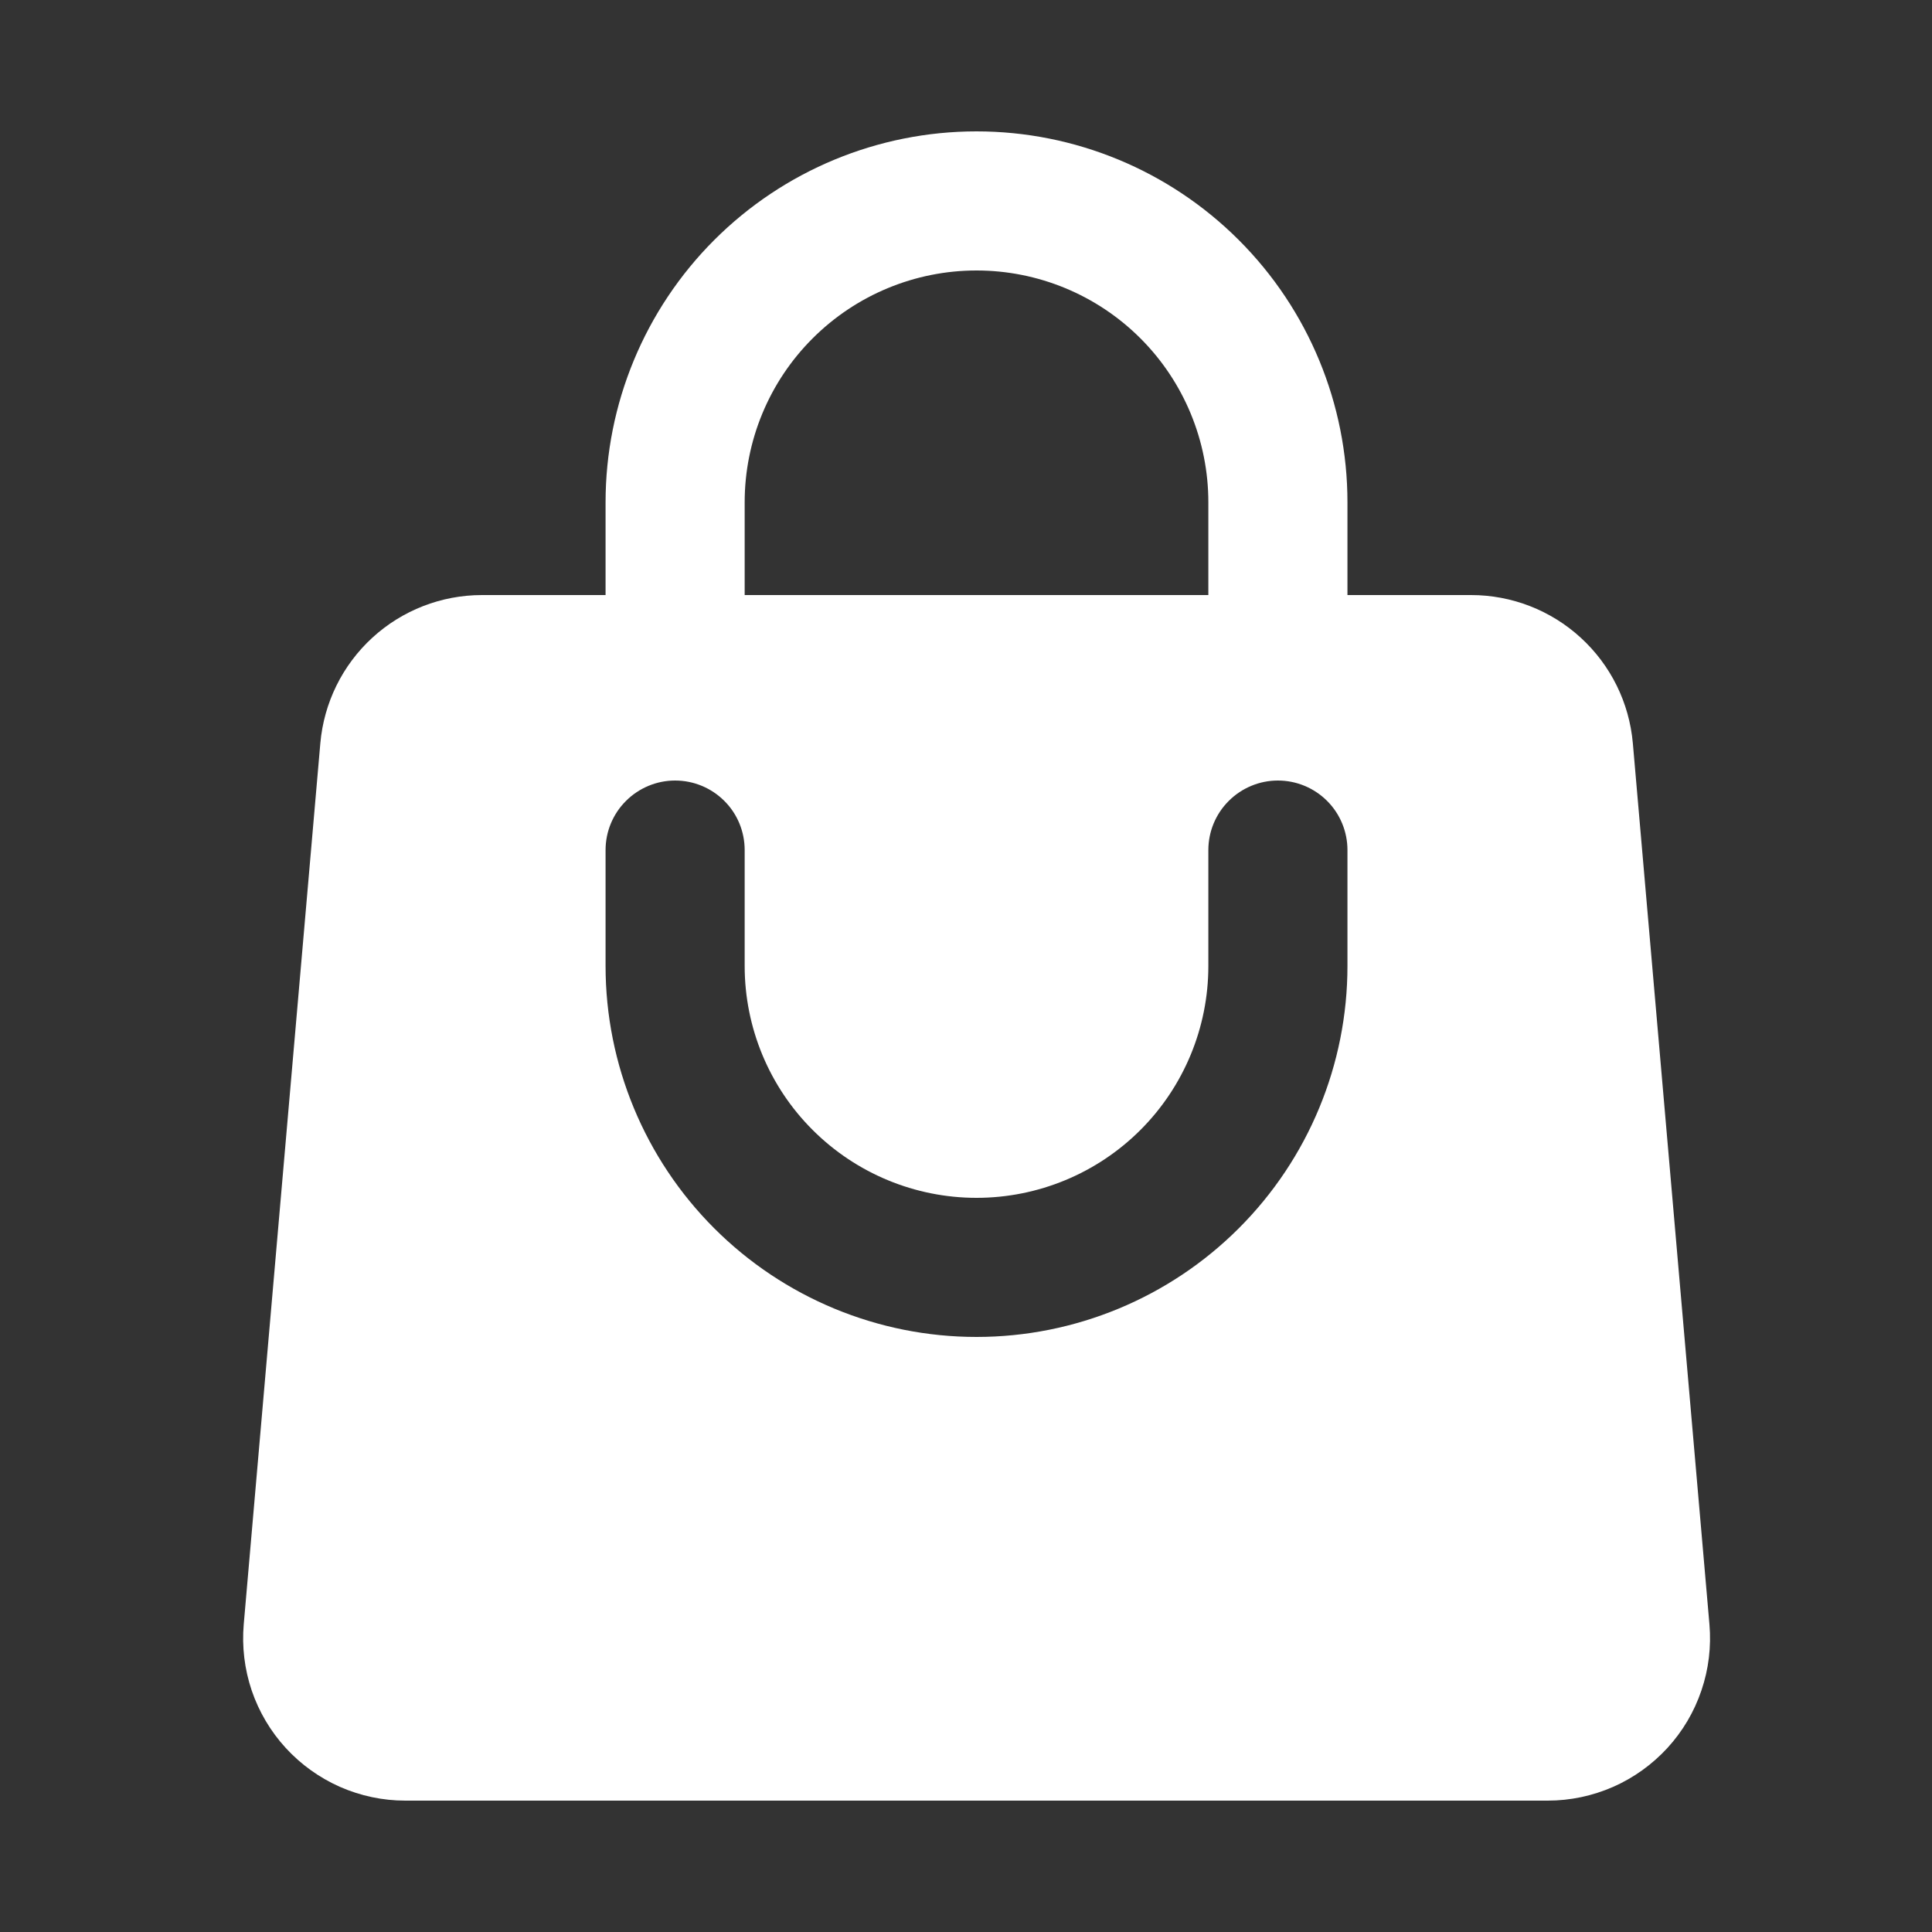 <?xml version="1.0" encoding="UTF-8"?> <svg xmlns="http://www.w3.org/2000/svg" width="25" height="25" viewBox="0 0 25 25" fill="none"><rect x="0" y="0" width="25" height="25" fill="#333333" stroke="none"/><path fill-rule="evenodd" clip-rule="evenodd" d="M7.836 6.5V7.7H6.237C5.711 7.7 5.205 7.897 4.818 8.252C4.431 8.607 4.191 9.094 4.145 9.618L3.154 21.018C3.129 21.308 3.164 21.599 3.257 21.875C3.351 22.151 3.501 22.404 3.697 22.618C3.894 22.833 4.133 23.004 4.399 23.122C4.666 23.239 4.953 23.3 5.244 23.3H20.028C20.319 23.3 20.607 23.239 20.874 23.122C21.14 23.005 21.379 22.833 21.576 22.619C21.773 22.404 21.923 22.151 22.016 21.875C22.11 21.6 22.145 21.308 22.12 21.018L21.129 9.618C21.083 9.094 20.843 8.607 20.455 8.252C20.068 7.897 19.561 7.7 19.036 7.7H17.436V6.5C17.436 5.227 16.931 4.006 16.03 3.106C15.13 2.206 13.909 1.7 12.636 1.7C11.363 1.7 10.142 2.206 9.242 3.106C8.342 4.006 7.836 5.227 7.836 6.5ZM12.636 3.5C11.841 3.5 11.078 3.816 10.515 4.379C9.952 4.941 9.636 5.704 9.636 6.5V7.7H15.636V6.5C15.636 5.704 15.32 4.941 14.758 4.379C14.195 3.816 13.432 3.5 12.636 3.5ZM9.636 12.5C9.636 13.296 9.952 14.059 10.515 14.621C11.078 15.184 11.841 15.5 12.636 15.5C13.432 15.5 14.195 15.184 14.758 14.621C15.32 14.059 15.636 13.296 15.636 12.5V11C15.636 10.761 15.731 10.532 15.9 10.364C16.069 10.195 16.298 10.1 16.536 10.1C16.775 10.1 17.004 10.195 17.173 10.364C17.341 10.532 17.436 10.761 17.436 11V12.5C17.436 13.773 16.931 14.994 16.03 15.894C15.13 16.794 13.909 17.3 12.636 17.3C11.363 17.3 10.142 16.794 9.242 15.894C8.342 14.994 7.836 13.773 7.836 12.5V11C7.836 10.761 7.931 10.532 8.1 10.364C8.269 10.195 8.498 10.1 8.736 10.1C8.975 10.1 9.204 10.195 9.373 10.364C9.542 10.532 9.636 10.761 9.636 11V12.5Z" fill="white"></path></svg> 